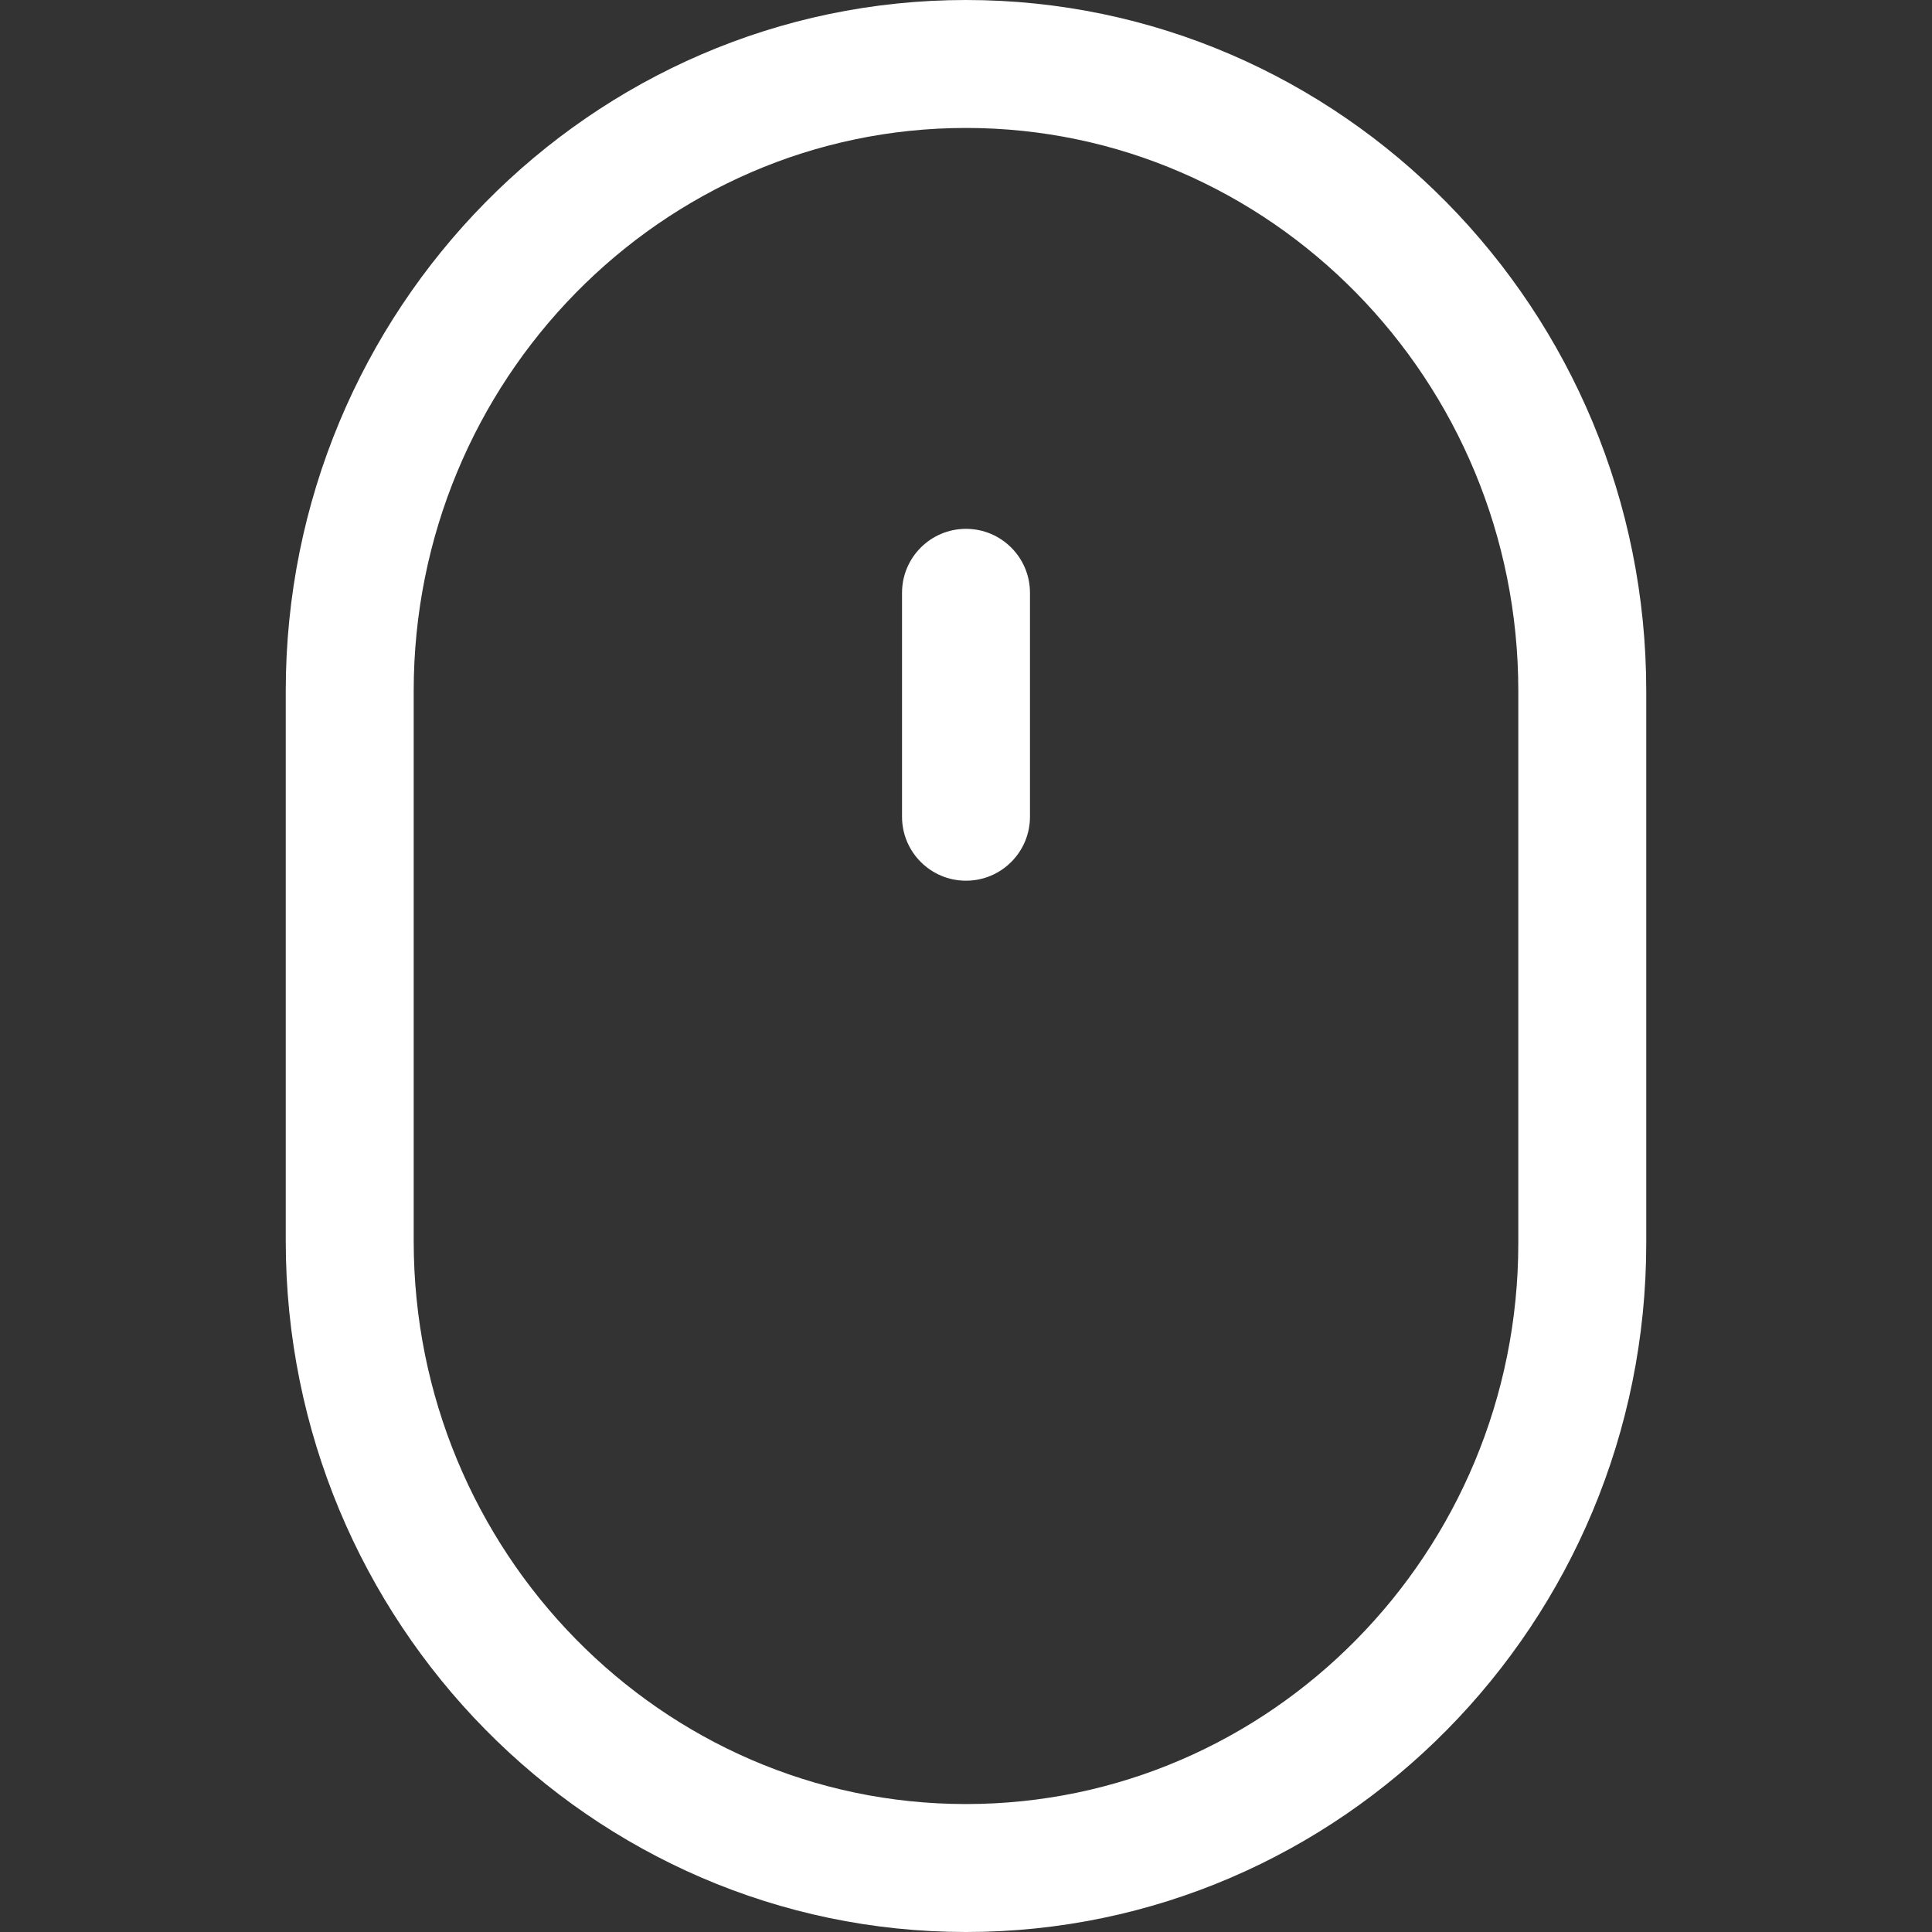 <?xml version="1.0" encoding="UTF-8"?> <svg xmlns="http://www.w3.org/2000/svg" width="512" height="512" viewBox="0 0 512 512" fill="none"><rect x="0" y="0" width="512" height="512" fill="#333333" stroke="none"/> <path d="M256 0C156.595 0 75.726 82.14 75.726 183.099V328.906C75.726 429.865 156.595 512 256 512C355.399 512 436.274 430.114 436.274 329.466V183.099C436.274 82.14 355.399 0 256 0ZM402.366 329.466C402.366 411.42 336.71 478.093 256 478.093C175.295 478.093 109.634 411.166 109.634 328.901V183.099C109.634 100.834 175.295 33.907 256 33.907C336.711 33.907 402.366 100.834 402.366 183.099V329.466Z" fill="white"></path> <path d="M256 140.15C246.636 140.15 239.046 147.74 239.046 157.104V216.442C239.046 225.806 246.636 233.396 256 233.396C265.364 233.396 272.954 225.806 272.954 216.442V157.104C272.954 147.74 265.364 140.15 256 140.15Z" fill="white"></path> </svg> 